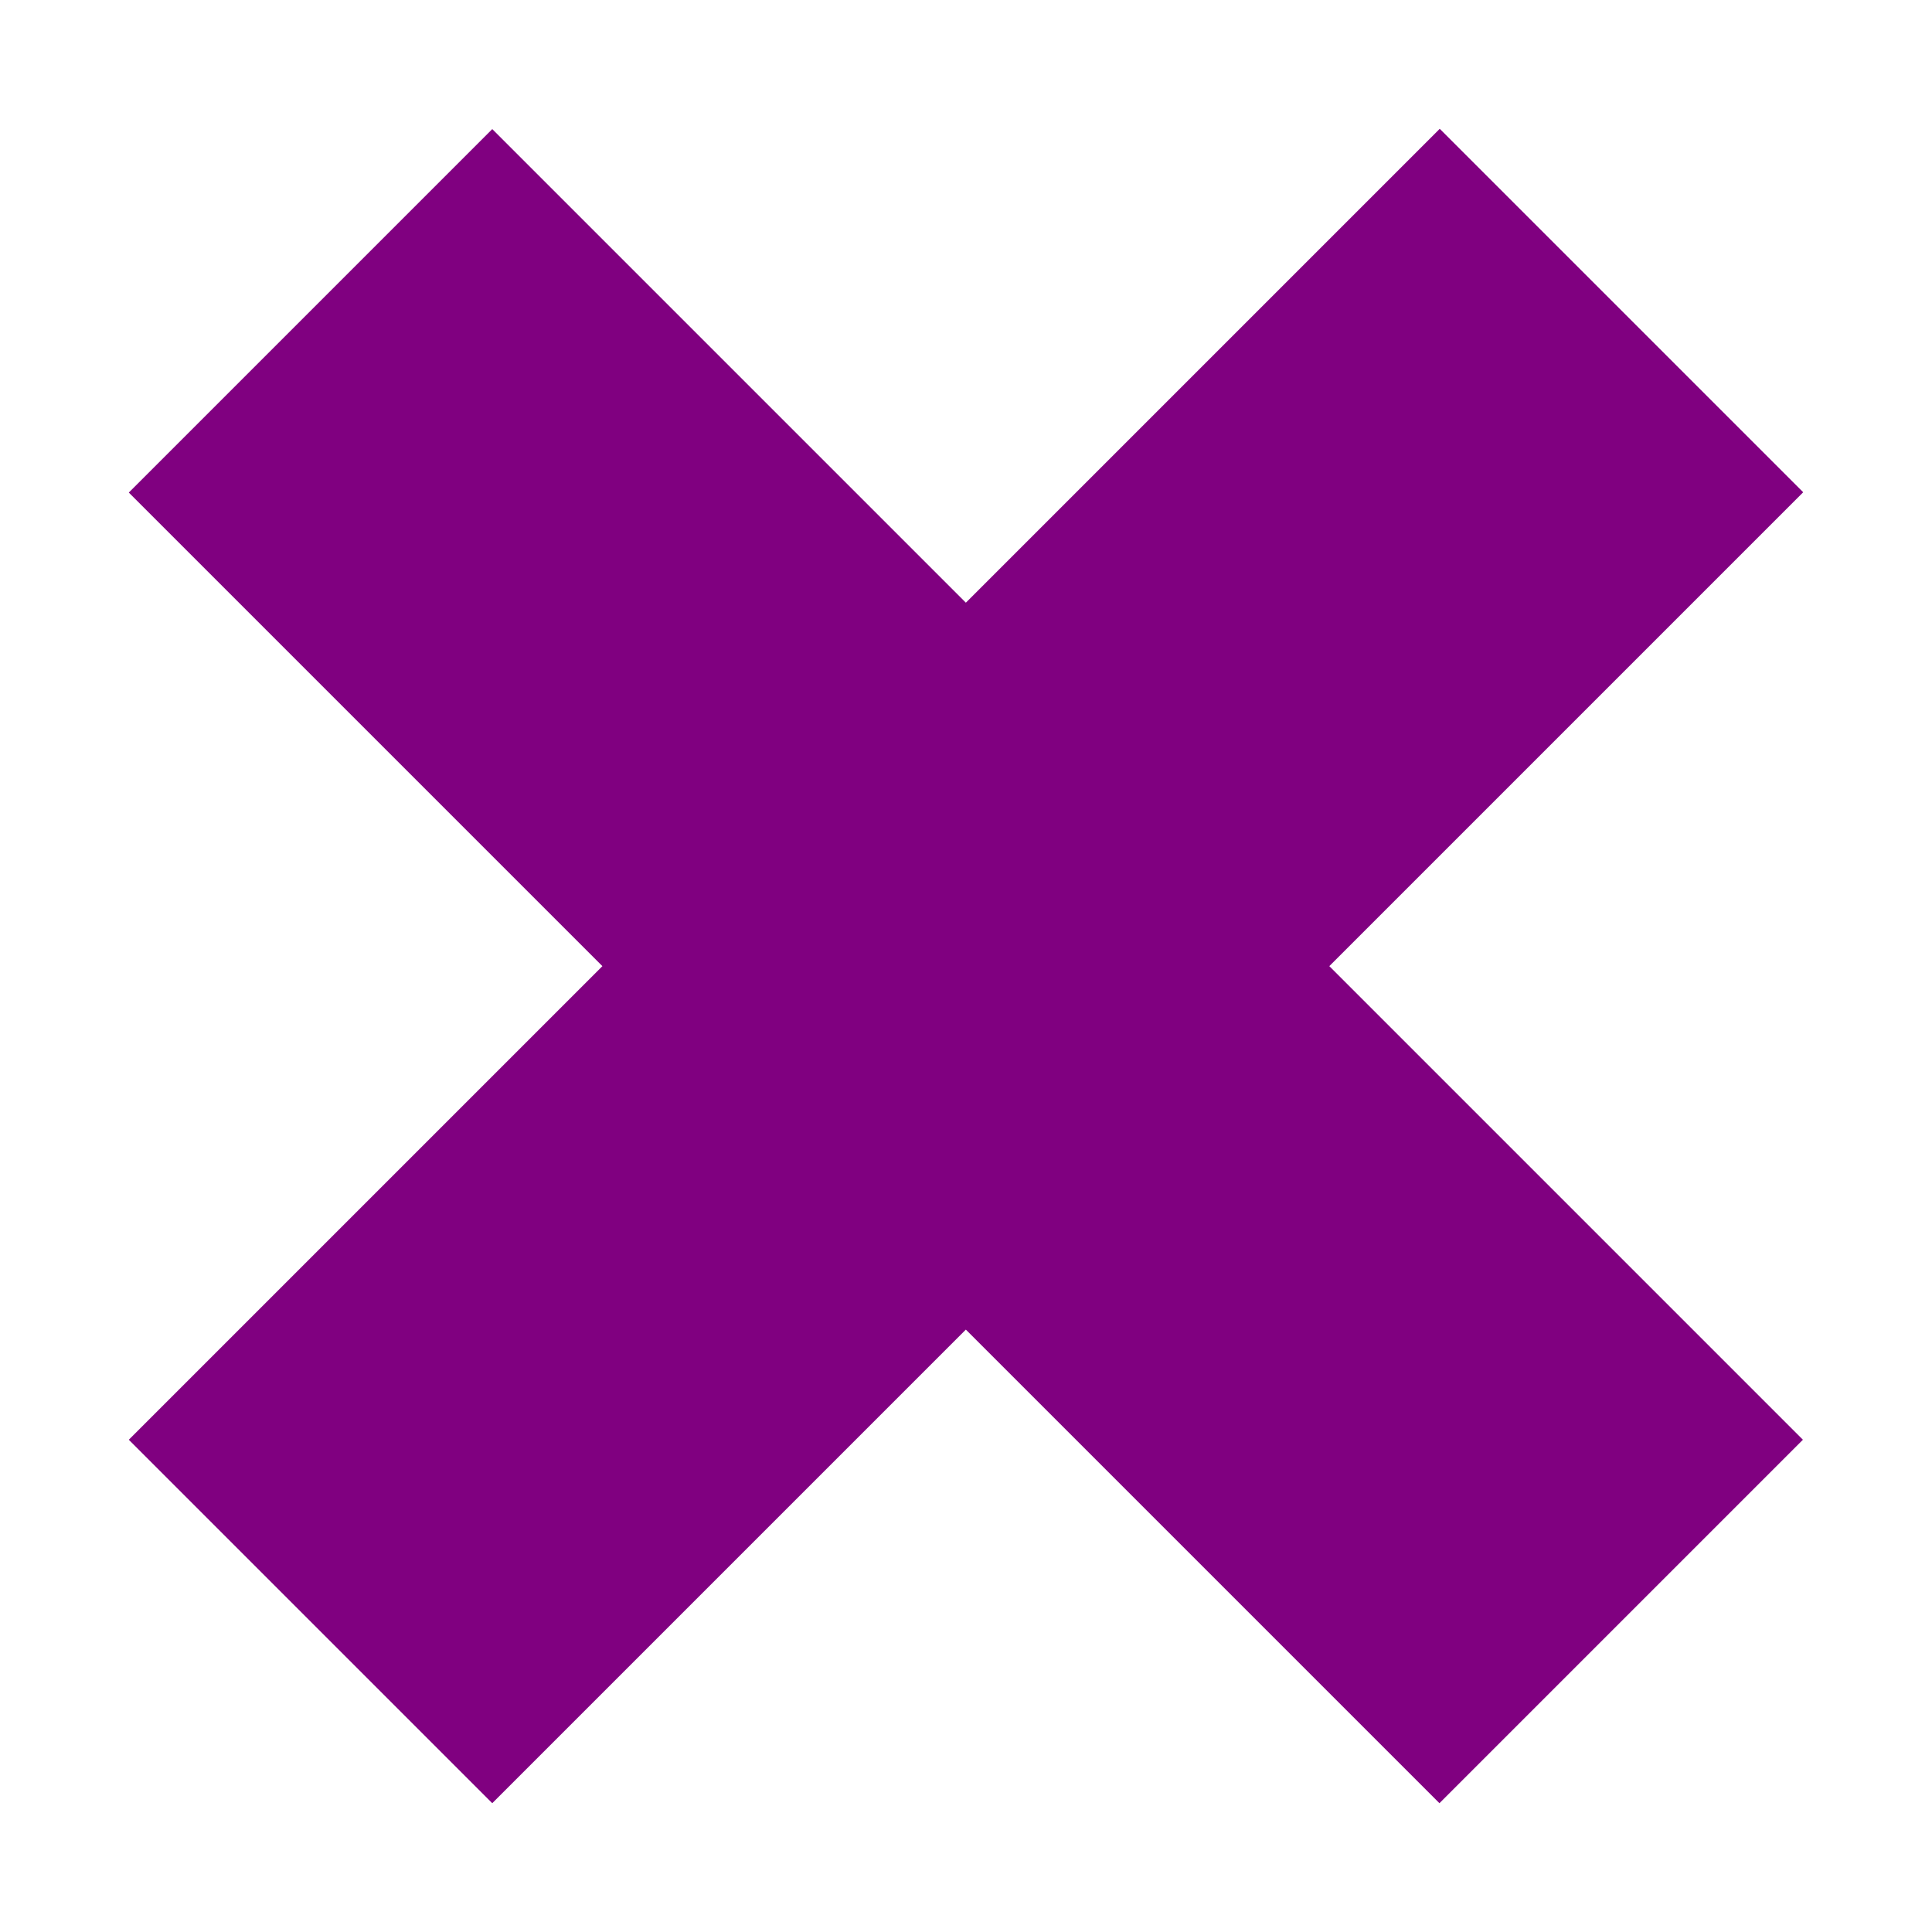 <?xml version="1.0" encoding="UTF-8" standalone="no"?>
<svg
   xmlns:svg="http://www.w3.org/2000/svg"
   xmlns="http://www.w3.org/2000/svg"
   version="1.1"
   width="150"
   height="150"
   viewBox="0 0 150 150"
   id="svg2" fill="purple">
  <path
     d="M 111.781,10 74.989,46.792 38.219,10.023 10,38.242 46.77,75.011 10,111.781 38.219,140 74.989,103.23 111.758,140 139.977,111.781 103.208,75.011 140,38.219 111.781,10 z"
     id="rect2986"/>
</svg>
